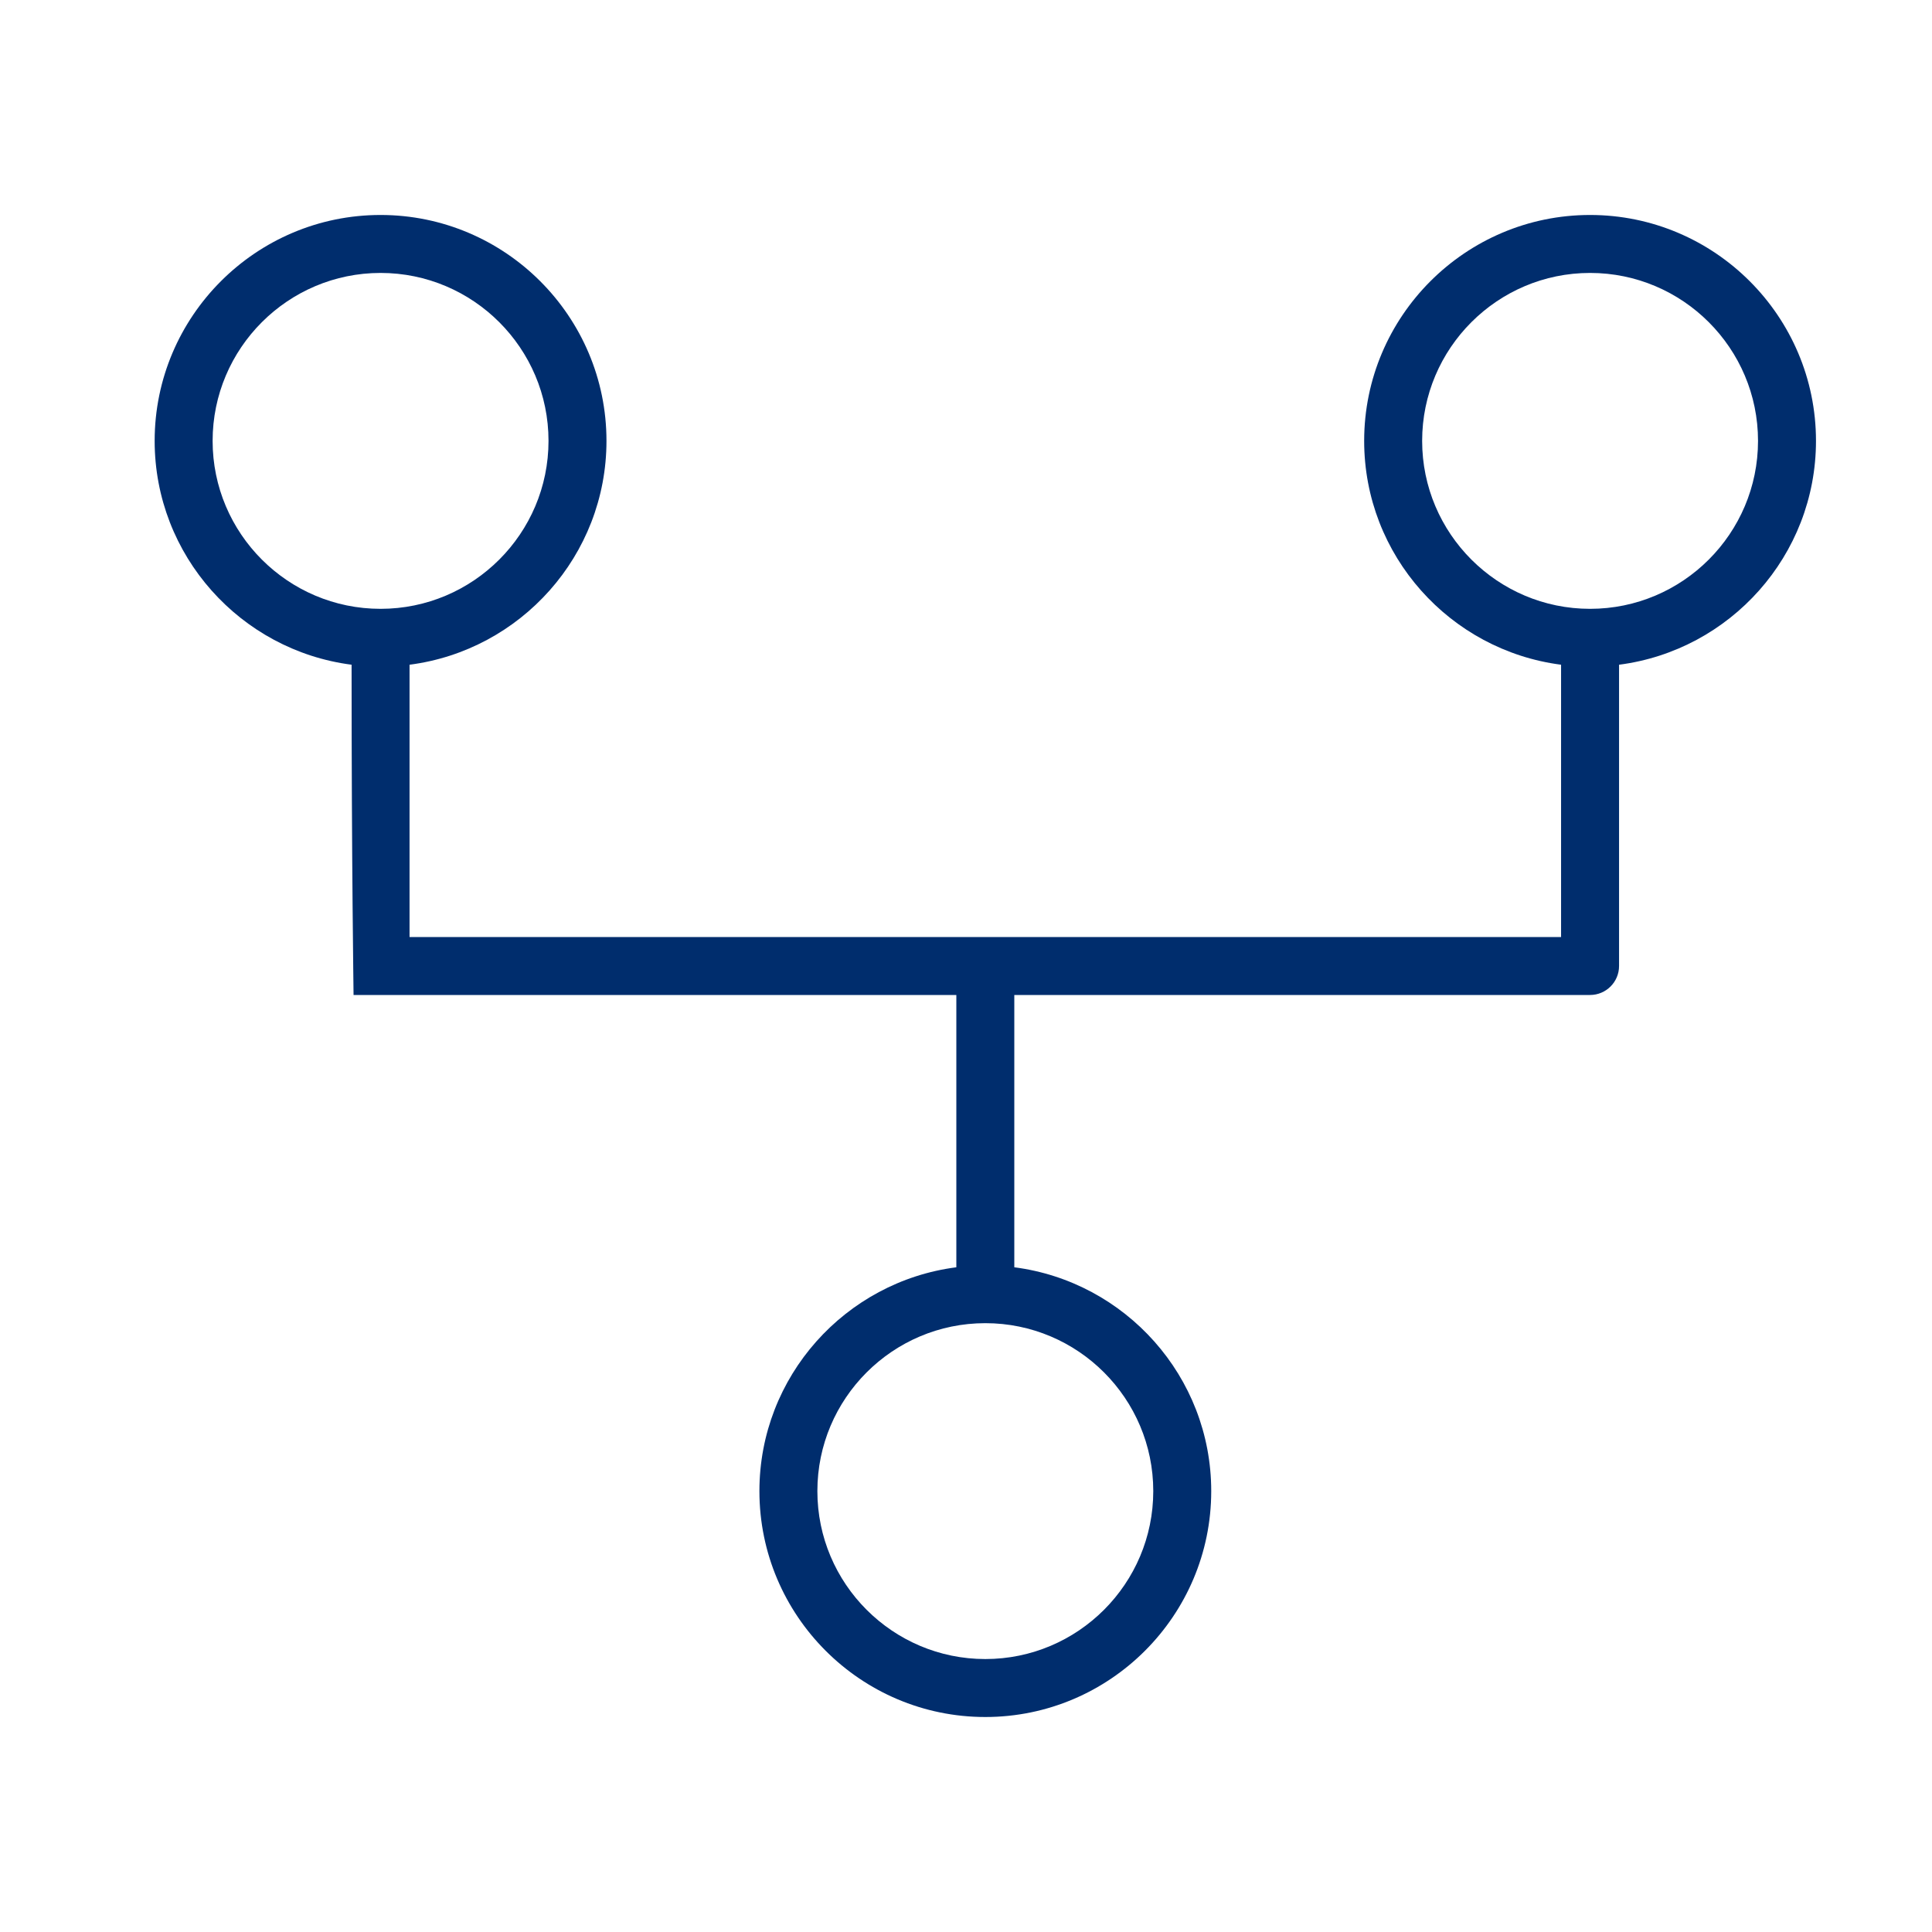<?xml version="1.0" encoding="UTF-8"?> <svg xmlns="http://www.w3.org/2000/svg" viewBox="0 0 100.00 100.00" data-guides="{&quot;vertical&quot;:[],&quot;horizontal&quot;:[]}"><defs></defs><path fill="#002d6d" stroke="#002d6d" fill-opacity="1" stroke-width="0" stroke-opacity="1" color="rgb(51, 51, 51)" fill-rule="evenodd" id="tSvg5b1efcf892" title="Path 14" d="M93.995 22.82C93.995 16.373 88.749 11.127 82.302 11.127C75.855 11.127 70.609 16.373 70.609 22.82C70.609 28.758 75.062 33.666 80.801 34.406C80.801 39.104 80.801 43.802 80.801 48.5C71.367 48.5 61.934 48.5 52.5 48.5C52.5 43.802 52.5 43.802 52.5 48.5C43.066 48.5 30.632 48.5 21.198 48.5C21.198 43.802 21.198 39.104 21.198 34.406C26.938 33.666 31.391 28.758 31.391 22.82C31.391 16.373 26.145 11.127 19.698 11.127C13.25 11.127 8.005 16.373 8.005 22.82C8.005 28.758 12.458 33.666 18.198 34.406C18.198 44.802 18.3 51.198 18.3 51.5C27.734 51.5 40.066 51.5 49.5 51.5C49.5 56.198 49.5 60.896 49.5 65.594C43.76 66.334 39.307 71.241 39.307 77.179C39.307 83.626 44.553 88.872 51 88.872C57.447 88.872 62.693 83.626 62.693 77.179C62.693 71.241 58.24 66.334 52.5 65.594C52.5 60.896 52.5 56.198 52.5 51.5C62.434 51.5 72.368 51.5 82.302 51.5C83.13 51.5 83.802 50.828 83.802 50C83.802 44.802 83.802 39.604 83.802 34.406C89.542 33.666 93.995 28.758 93.995 22.82ZM11.005 22.82C11.005 18.027 14.905 14.127 19.698 14.127C24.491 14.127 28.391 18.026 28.391 22.82C28.391 27.614 24.492 31.513 19.698 31.513C14.904 31.513 11.005 27.613 11.005 22.82ZM59.693 77.179C59.693 81.973 55.794 85.872 51 85.872C46.207 85.872 42.307 81.973 42.307 77.179C42.307 72.386 46.206 68.487 51 68.487C55.794 68.486 59.693 72.386 59.693 77.179ZM82.302 31.513C77.509 31.513 73.61 27.613 73.61 22.82C73.61 18.027 77.509 14.127 82.302 14.127C87.096 14.127 90.995 18.026 90.995 22.82C90.995 27.614 87.096 31.513 82.302 31.513Z"></path></svg> 